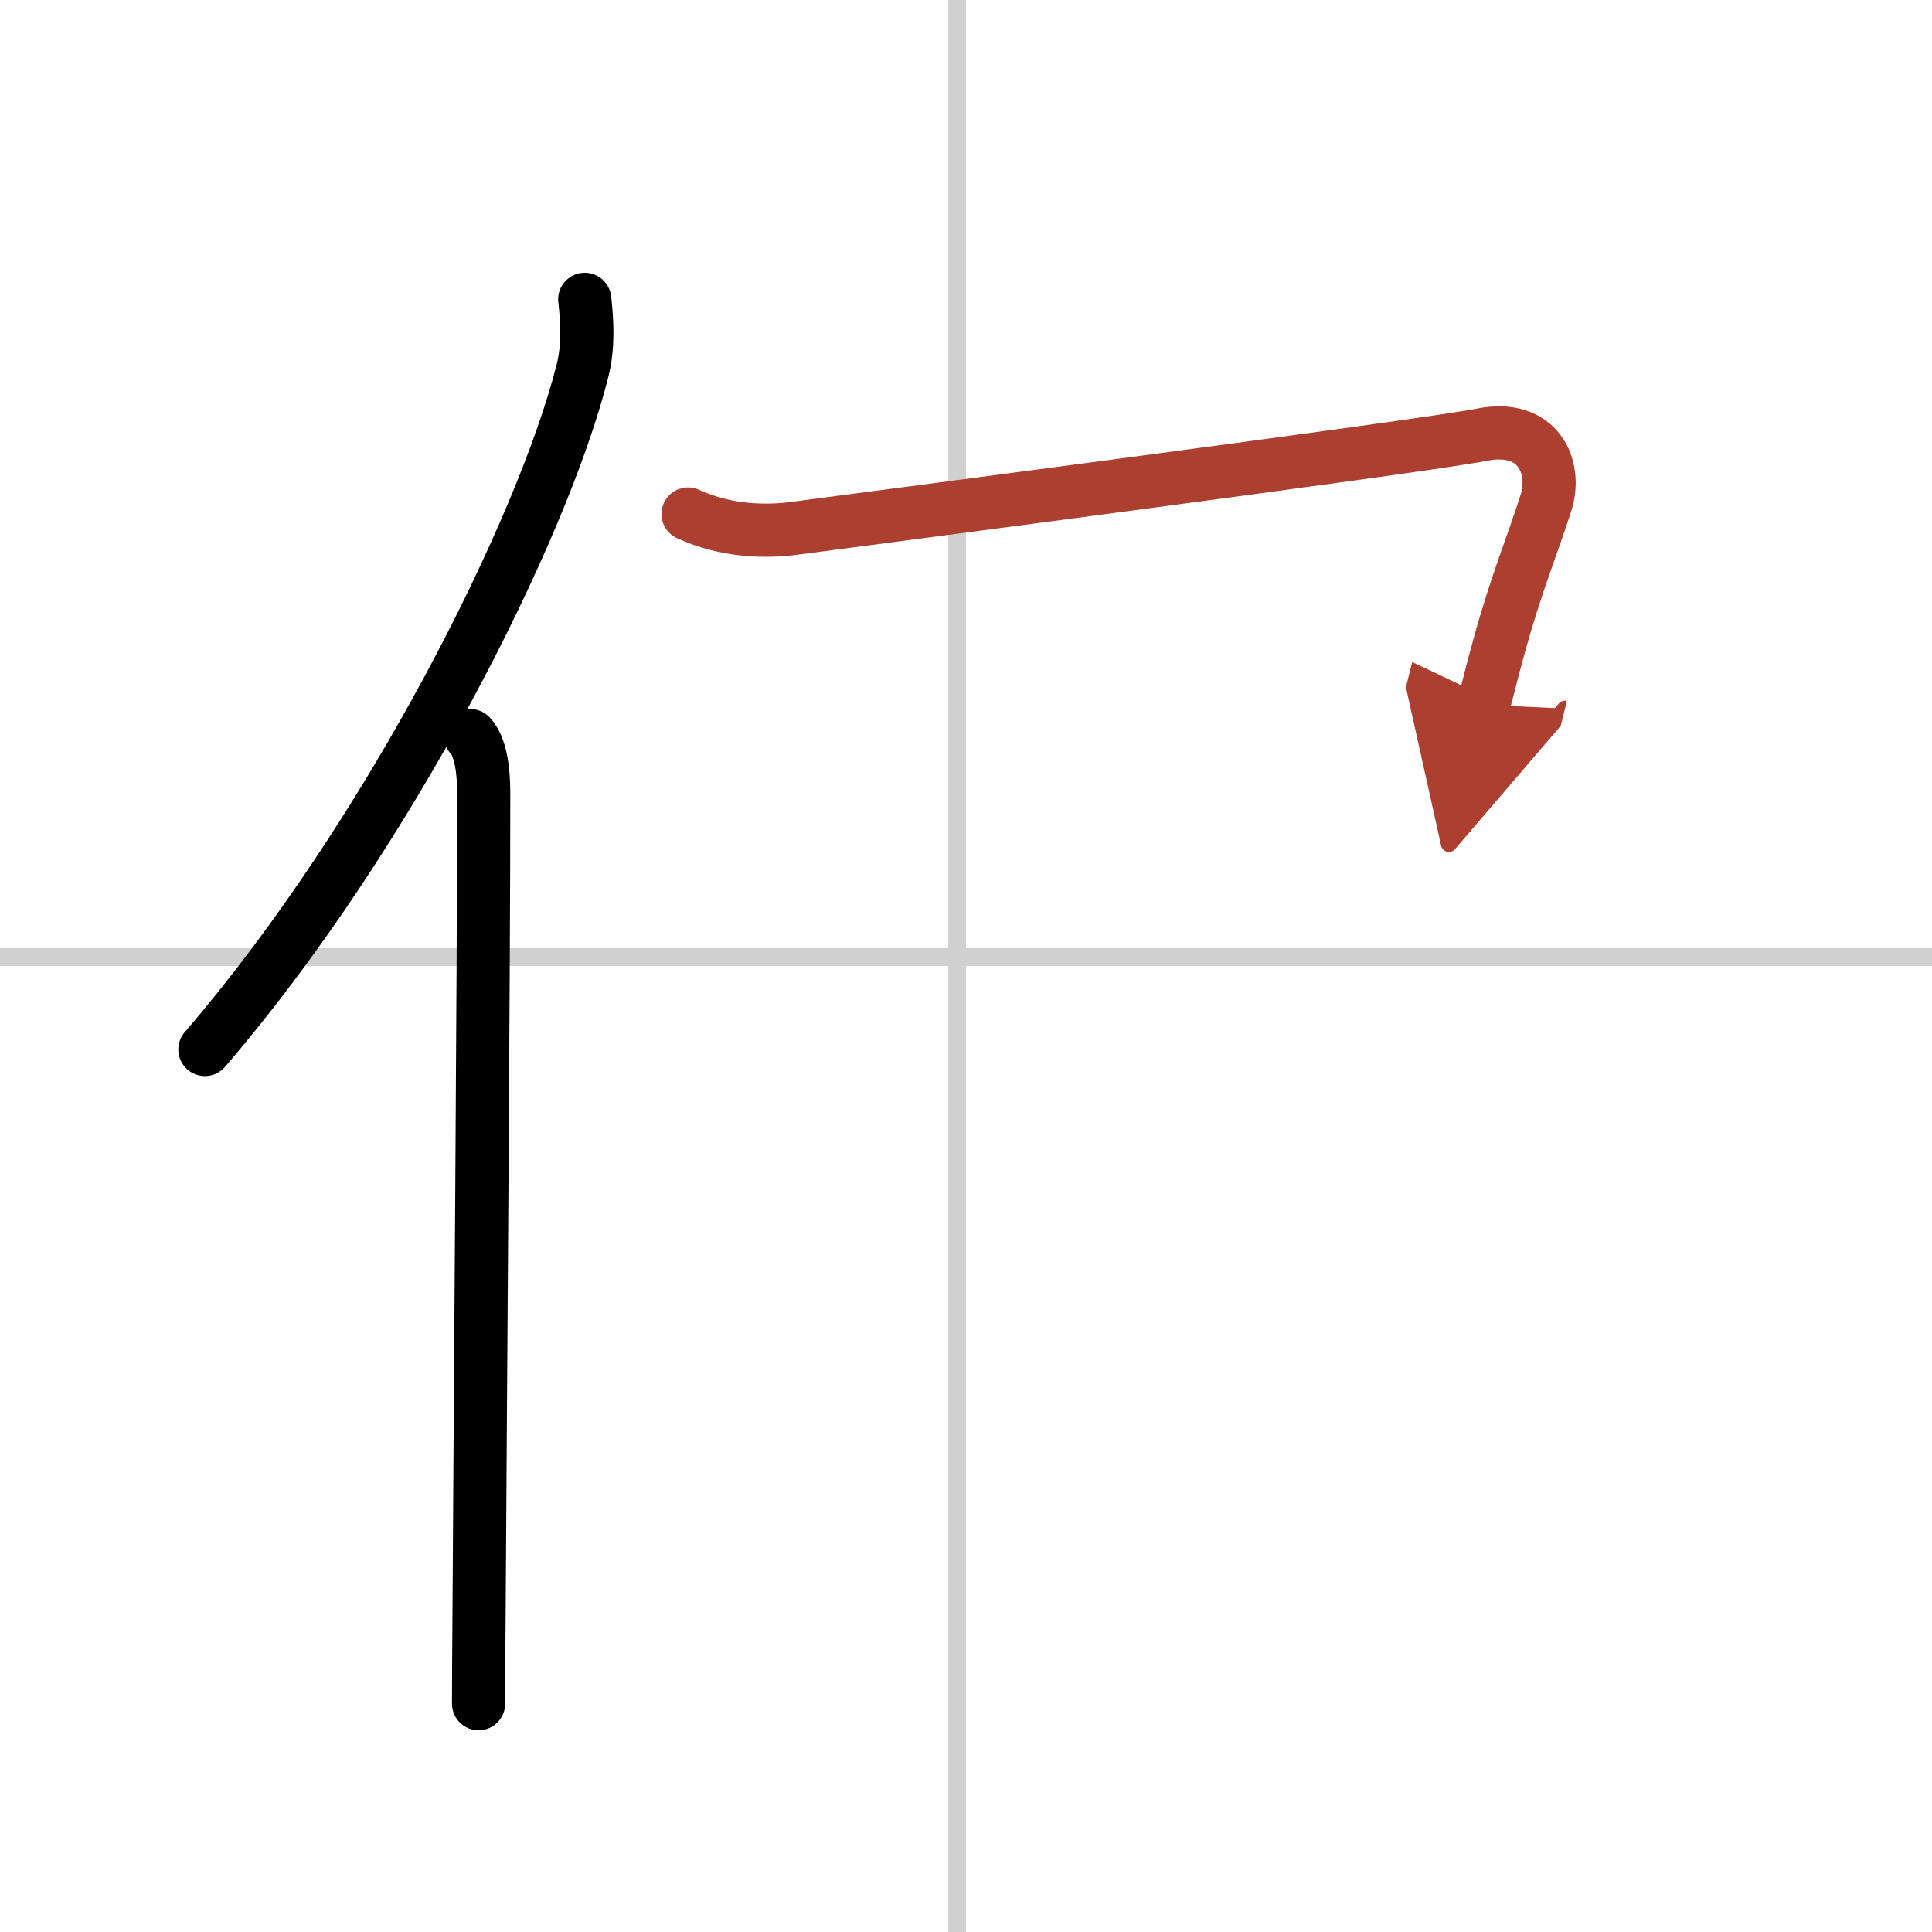 <svg width="400" height="400" viewBox="0 0 109 109" xmlns="http://www.w3.org/2000/svg"><defs><marker id="a" markerWidth="4" orient="auto" refX="1" refY="5" viewBox="0 0 10 10"><polyline points="0 0 10 5 0 10 1 5" fill="#ad3f31" stroke="#ad3f31"/></marker></defs><g fill="none" stroke="#000" stroke-linecap="round" stroke-linejoin="round" stroke-width="3"><rect width="100%" height="100%" fill="#fff" stroke="#fff"/><line x1="54" x2="54" y2="109" stroke="#d0d0d0" stroke-width="1"/><line x2="109" y1="54" y2="54" stroke="#d0d0d0" stroke-width="1"/><path d="m32.99 16.89c0.13 1.15 0.23 2.59-0.12 4-2.24 8.93-10.89 26.21-21.31 38.32"/><path d="m26.53 41.5c0.59 0.61 0.76 1.97 0.76 3.23 0 10.58-0.19 33.62-0.26 46.02-0.02 2.86-0.03 3.73-0.03 5.37"/><path d="m38.82 29c2.18 1 4.44 1.02 6.05 0.8s35.49-4.62 38.71-5.27 4.28 1.83 3.64 3.84c-0.76 2.38-1.66 4.52-2.6 7.92-0.3 1.08-0.6 2.23-0.91 3.47" marker-end="url(#a)" stroke="#ad3f31"/></g></svg>
